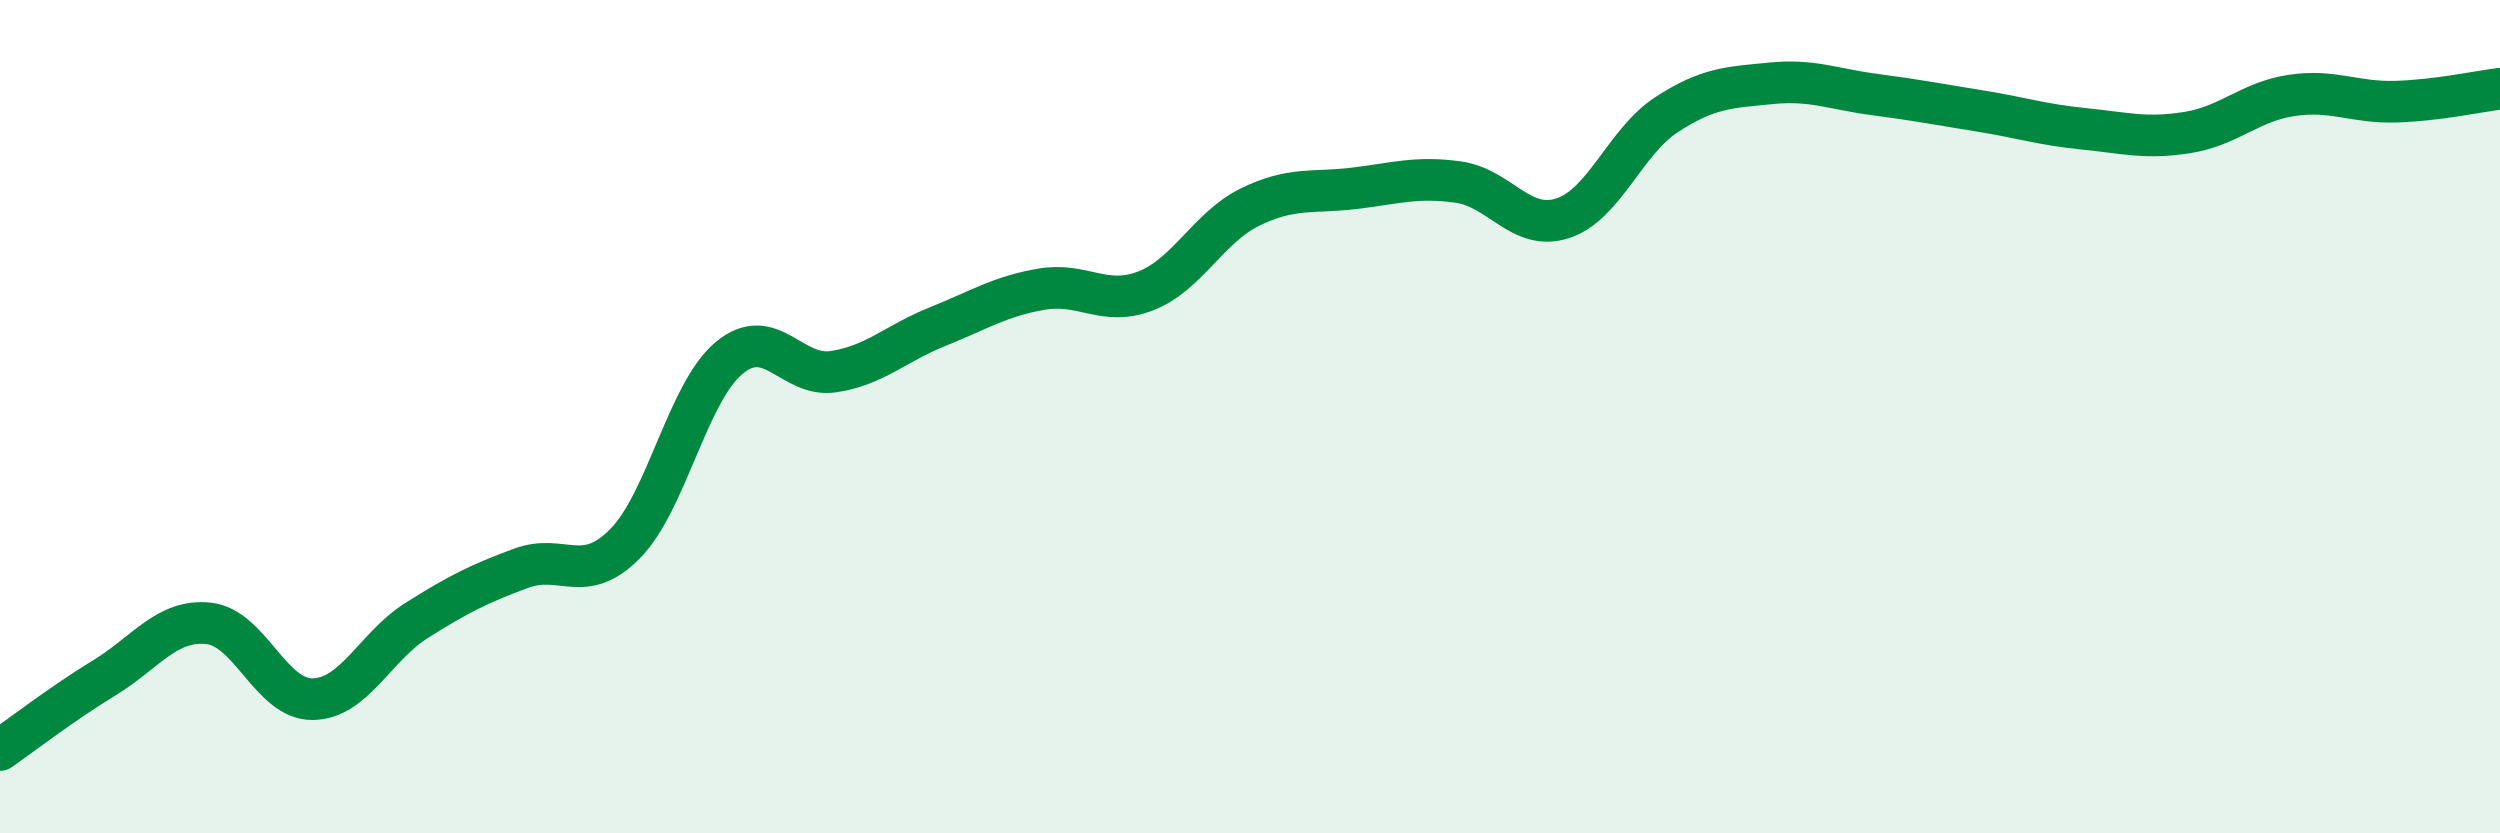 
    <svg width="60" height="20" viewBox="0 0 60 20" xmlns="http://www.w3.org/2000/svg">
      <path
        d="M 0,18 C 0.5,17.65 1.5,16.88 2.5,16.27 C 3.5,15.66 4,14.86 5,14.96 C 6,15.06 6.5,16.79 7.5,16.78 C 8.5,16.77 9,15.52 10,14.89 C 11,14.26 11.5,14.01 12.5,13.64 C 13.5,13.27 14,14.06 15,13.05 C 16,12.04 16.5,9.42 17.5,8.59 C 18.5,7.76 19,9.07 20,8.92 C 21,8.77 21.5,8.24 22.5,7.84 C 23.5,7.44 24,7.11 25,6.94 C 26,6.77 26.5,7.37 27.5,6.98 C 28.5,6.59 29,5.46 30,4.97 C 31,4.48 31.5,4.64 32.5,4.52 C 33.5,4.4 34,4.23 35,4.37 C 36,4.51 36.5,5.56 37.5,5.24 C 38.5,4.92 39,3.4 40,2.75 C 41,2.1 41.5,2.1 42.5,2 C 43.5,1.9 44,2.14 45,2.27 C 46,2.4 46.5,2.5 47.5,2.66 C 48.5,2.82 49,2.99 50,3.09 C 51,3.19 51.5,3.34 52.5,3.18 C 53.5,3.02 54,2.44 55,2.29 C 56,2.14 56.5,2.47 57.5,2.44 C 58.5,2.41 59.5,2.19 60,2.13L60 20L0 20Z"
        fill="#008740"
        opacity="0.1"
        stroke-linecap="round"
        stroke-linejoin="round"
      />
      <path
        d="M 0,18 C 0.5,17.65 1.5,16.88 2.5,16.27 C 3.5,15.66 4,14.86 5,14.96 C 6,15.06 6.5,16.79 7.5,16.78 C 8.5,16.77 9,15.52 10,14.89 C 11,14.26 11.5,14.01 12.5,13.64 C 13.5,13.27 14,14.06 15,13.05 C 16,12.04 16.5,9.42 17.5,8.59 C 18.5,7.76 19,9.07 20,8.92 C 21,8.77 21.5,8.24 22.5,7.84 C 23.5,7.44 24,7.11 25,6.94 C 26,6.77 26.5,7.37 27.5,6.98 C 28.5,6.59 29,5.46 30,4.97 C 31,4.48 31.5,4.64 32.5,4.52 C 33.5,4.4 34,4.23 35,4.37 C 36,4.51 36.5,5.56 37.5,5.24 C 38.5,4.92 39,3.4 40,2.75 C 41,2.1 41.5,2.1 42.5,2 C 43.5,1.9 44,2.14 45,2.27 C 46,2.4 46.5,2.5 47.5,2.66 C 48.5,2.82 49,2.99 50,3.09 C 51,3.19 51.5,3.34 52.5,3.18 C 53.5,3.02 54,2.44 55,2.29 C 56,2.14 56.5,2.47 57.5,2.44 C 58.5,2.41 59.5,2.19 60,2.13"
        stroke="#008740"
        stroke-width="1"
        fill="none"
        stroke-linecap="round"
        stroke-linejoin="round"
      />
    </svg>
  
